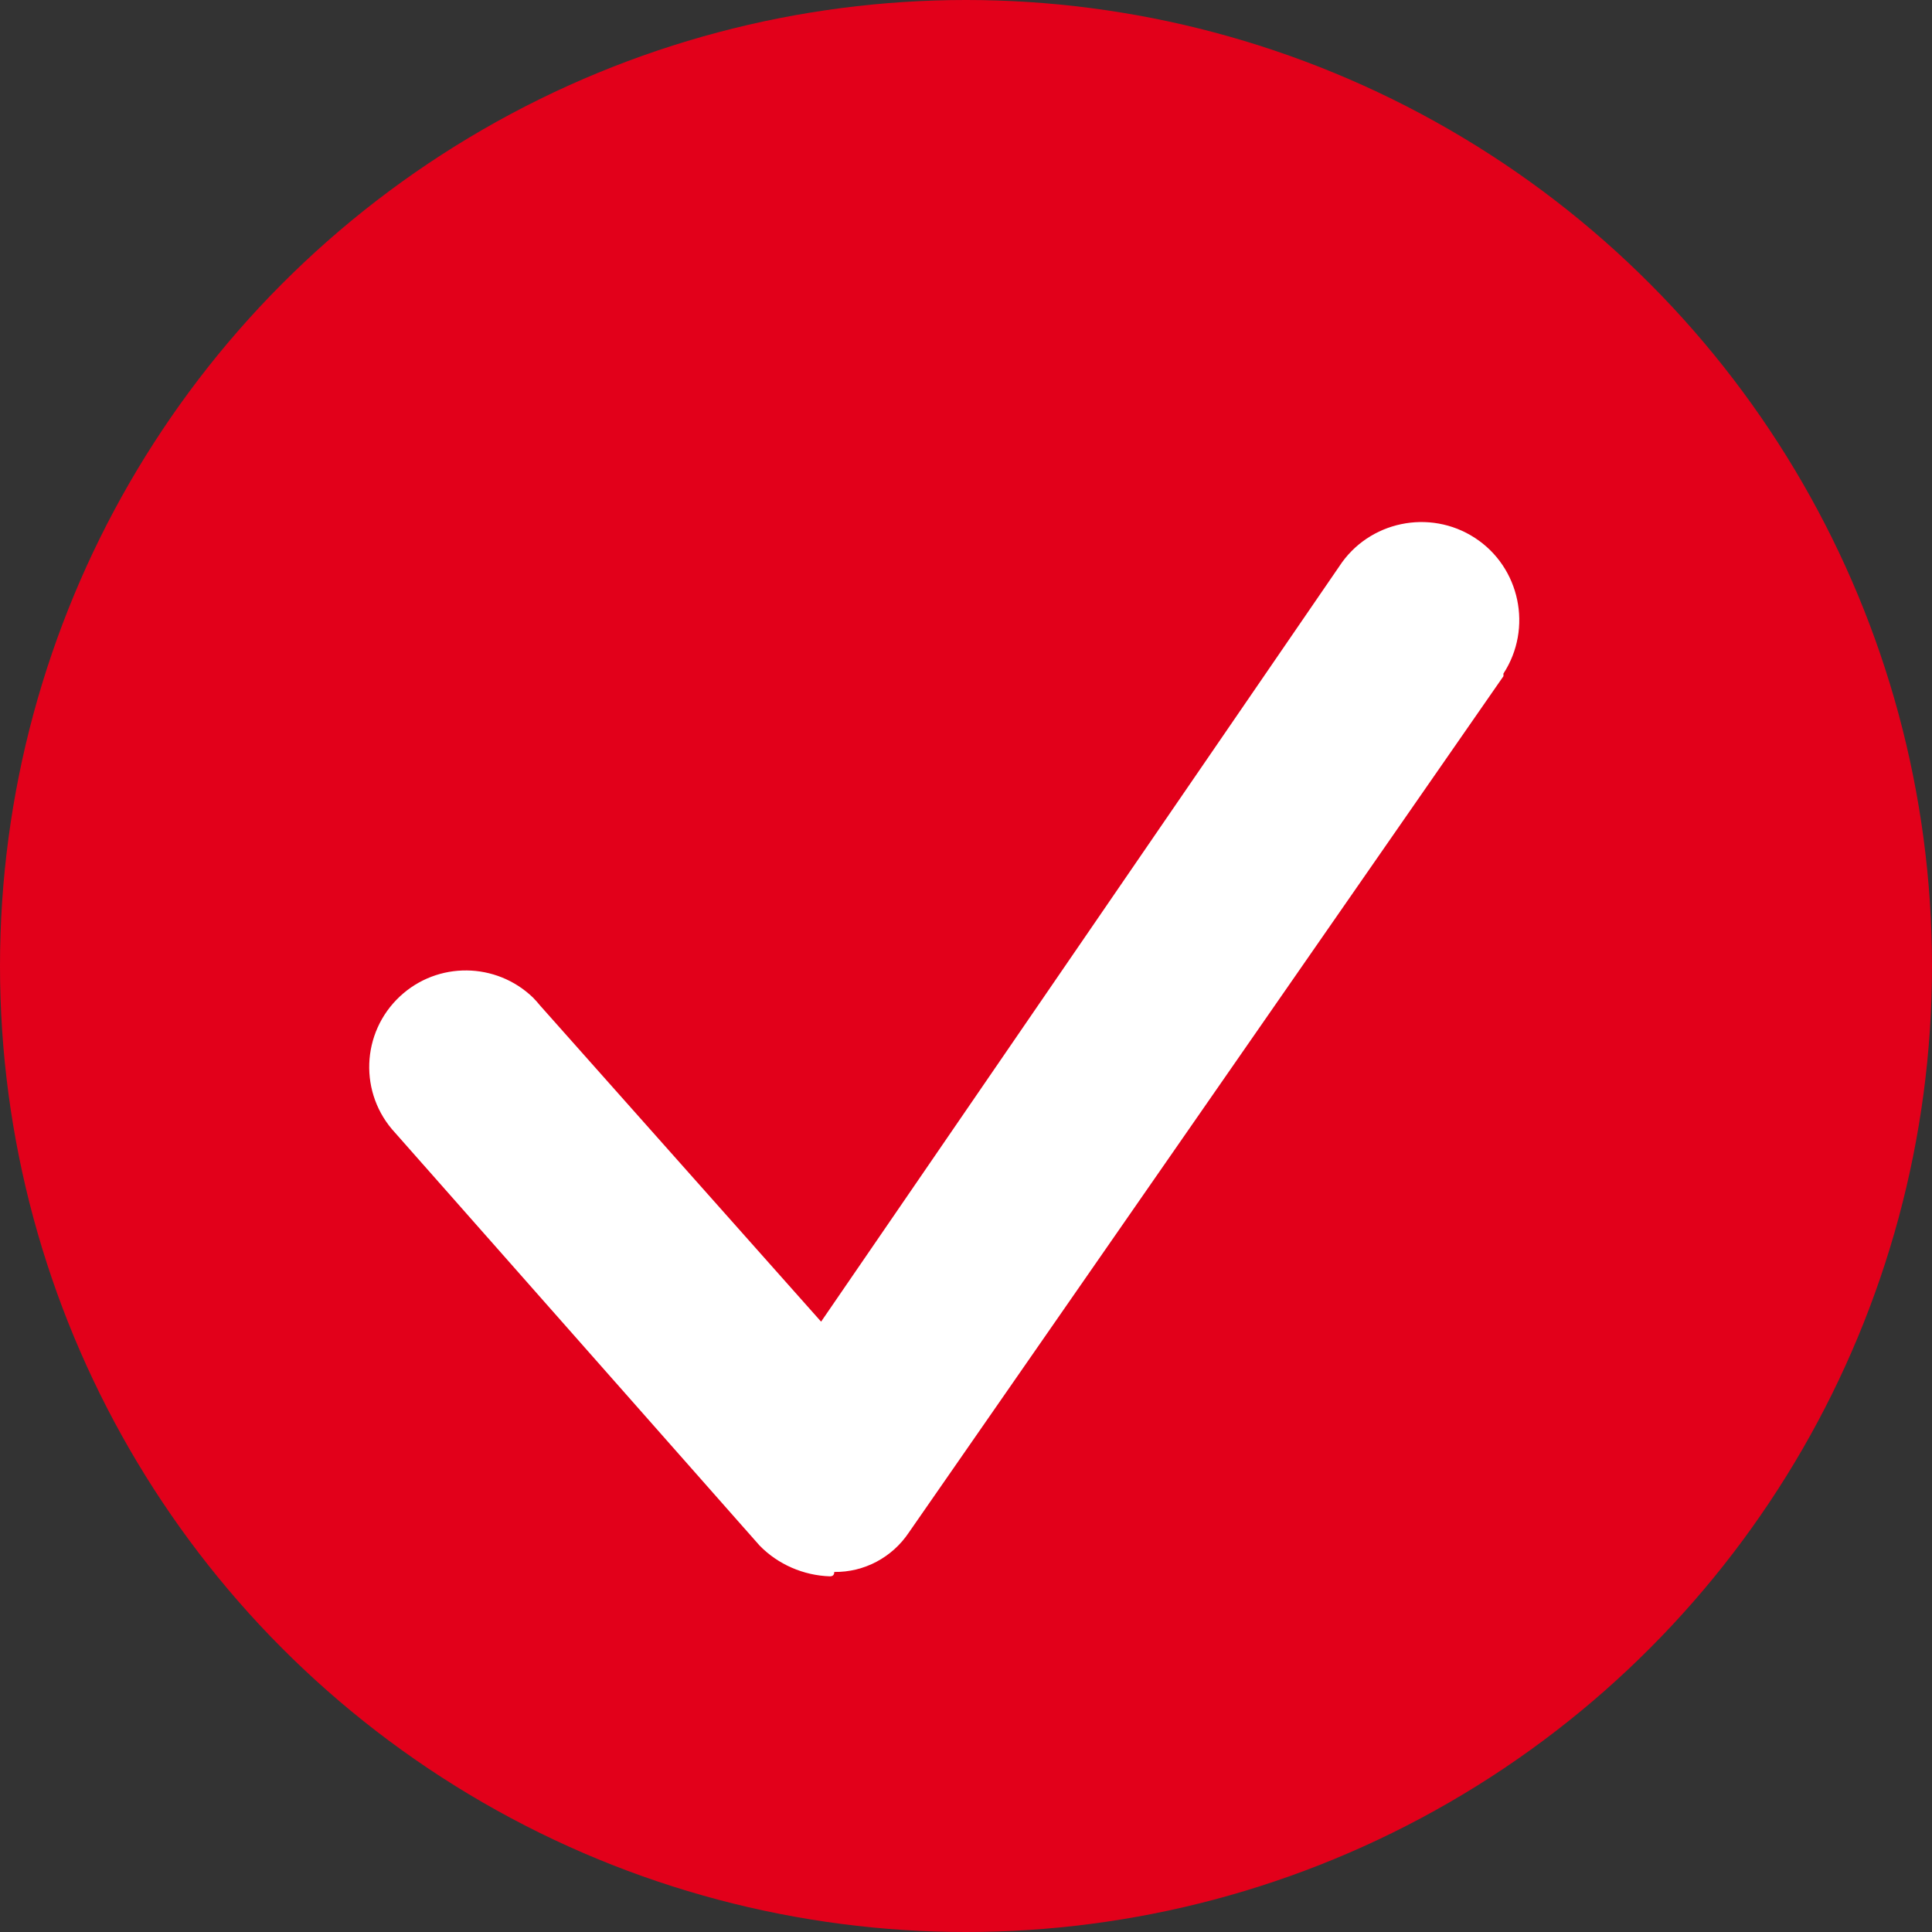 <?xml version="1.0" encoding="UTF-8"?>
<svg id="e71bb1f3-bea3-4799-ac81-ae5da564fc45" xmlns="http://www.w3.org/2000/svg" xmlns:xlink="http://www.w3.org/1999/xlink" viewBox="0 0 44 44">
  <rect x="0" y="0" width="44" height="44" fill="#333333" stroke="none"/>
  <defs>
    <style>
      .cls-1 {
        clip-path: url(#clippath);
      }

      .cls-2 {
        fill: none;
      }

      .cls-2, .cls-3, .cls-4 {
        stroke-width: 0px;
      }

      .cls-3 {
        fill: #e2001a;
      }

      .cls-4 {
        fill: #fff;
      }
    </style>
    <clipPath id="clippath">
      <rect class="cls-2" width="44" height="44"/>
    </clipPath>
  </defs>
  <circle id="a753570a-e626-4a77-9d4f-e12879bcfeac" class="cls-3" cx="22" cy="22" r="22"/>
  <g id="be6485f8-02f5-40fb-80e3-a78a46fa85b7">
    <g class="cls-1">
      <g id="f933f337-9fdc-4fb4-832f-0da7453dae3e">
        <path id="a3101ec6-b6bb-4ea1-a1e8-73ec1a0d669d" class="cls-4" d="M18.9,35.9c-.6-.02-1.18-.27-1.6-.7l-8.3-9.4c-.83-.89-.78-2.28.11-3.11.86-.8,2.19-.78,3.03.03.06.06.11.12.16.18l6.4,7.2,11.8-17.2c.67-1.03,2.06-1.32,3.09-.65,1.03.67,1.32,2.06.65,3.09h0v.06l-13.54,19.5c-.38.57-1.02.91-1.7.9q0,.1-.1.1"/>
      </g>
    </g>
  </g>
</svg>